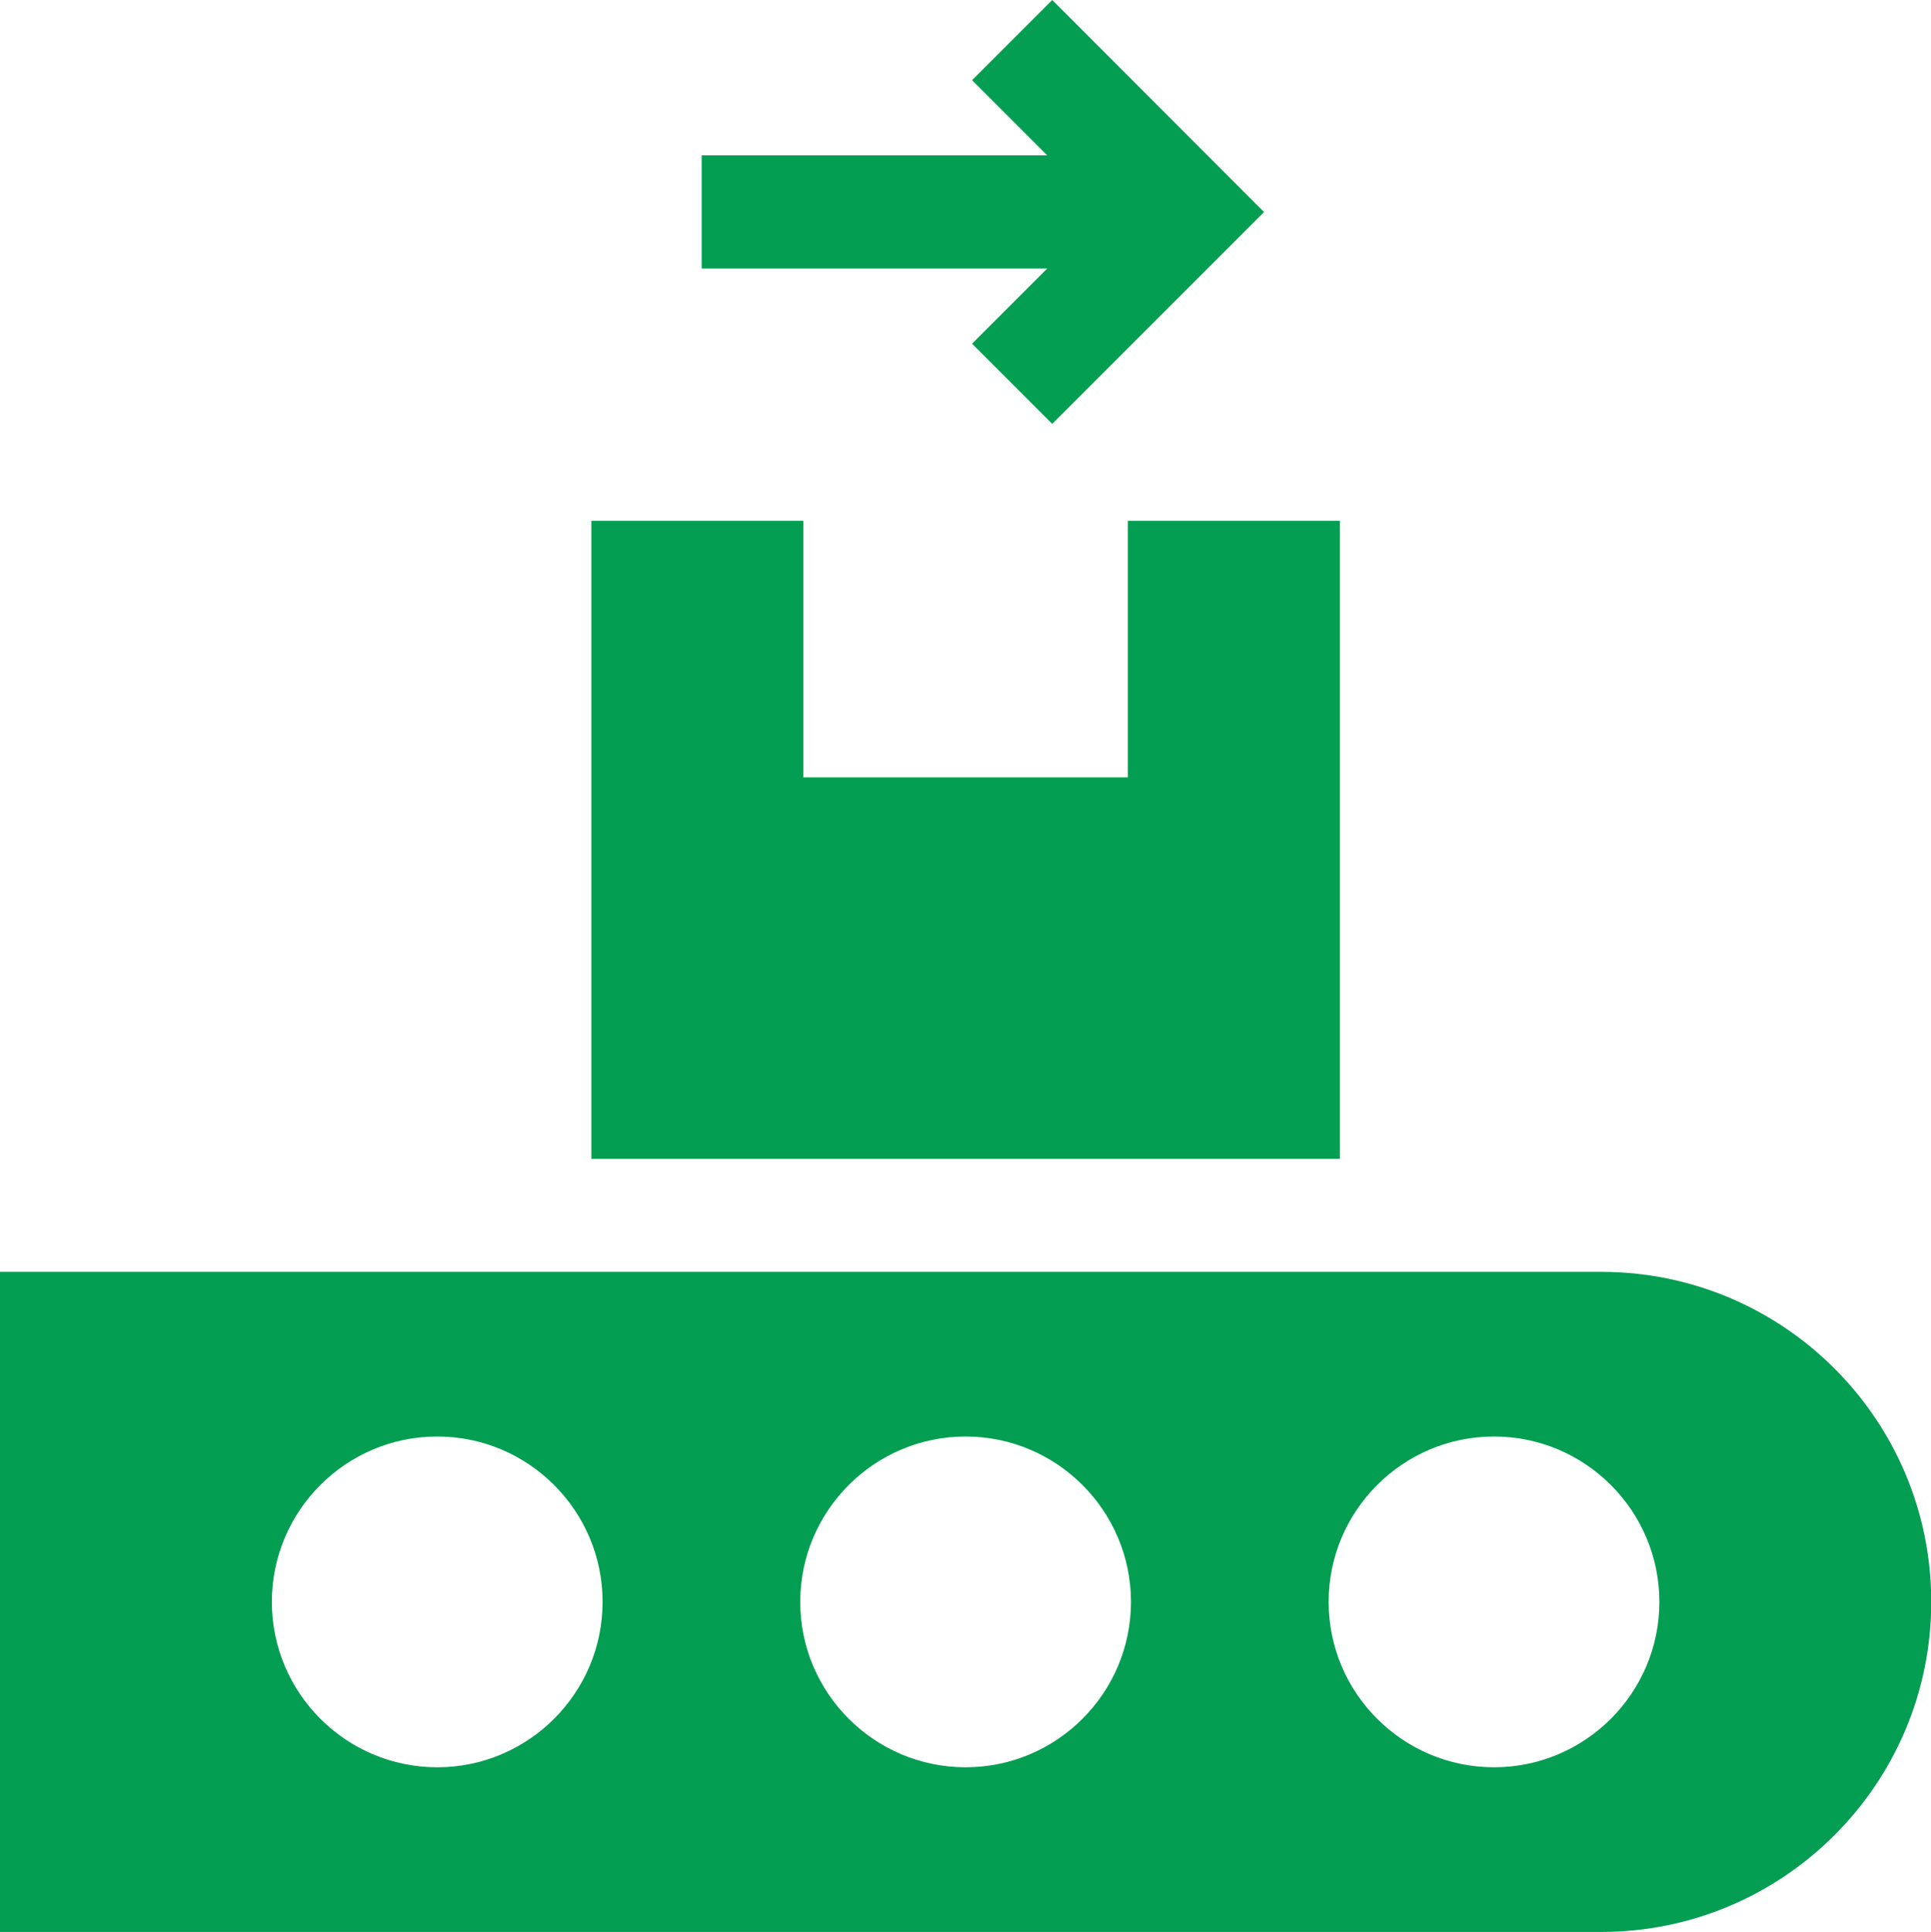 <?xml version="1.0" encoding="UTF-8"?>
<svg id="Layer_2" data-name="Layer 2" xmlns="http://www.w3.org/2000/svg" viewBox="0 0 80.69 80.72">
  <defs>
    <style>
      .cls-1 {
        fill: #039e51;
      }
    </style>
  </defs>
  <g id="Layer_1-2" data-name="Layer 1">
    <g>
      <path class="cls-1" d="M55.99,21.76h-8.86v10.72h-13.56v-10.72h-8.86v26.66h31.28v-26.66Z"/>
      <path class="cls-1" d="M0,53.15v27.57h66.91c7.6,0,13.79-6.18,13.79-13.79s-6.18-13.79-13.79-13.79H0ZM18.27,73.84c-3.81,0-6.91-3.1-6.91-6.91s3.1-6.91,6.91-6.91,6.91,3.1,6.91,6.91-3.1,6.91-6.91,6.91ZM40.35,73.84c-3.81,0-6.91-3.1-6.91-6.91s3.1-6.91,6.91-6.91,6.91,3.1,6.91,6.91-3.1,6.91-6.91,6.91ZM62.43,73.84c-3.81,0-6.91-3.1-6.91-6.91s3.1-6.91,6.91-6.91,6.91,3.1,6.91,6.91-3.1,6.91-6.91,6.91Z"/>
      <path class="cls-1" d="M40.62,14.36l3.35,3.35,8.85-8.85L43.97,0l-3.35,3.35,3.14,3.14h-14.44v4.73h14.44l-3.14,3.14Z"/>
    </g>
  </g>
</svg>